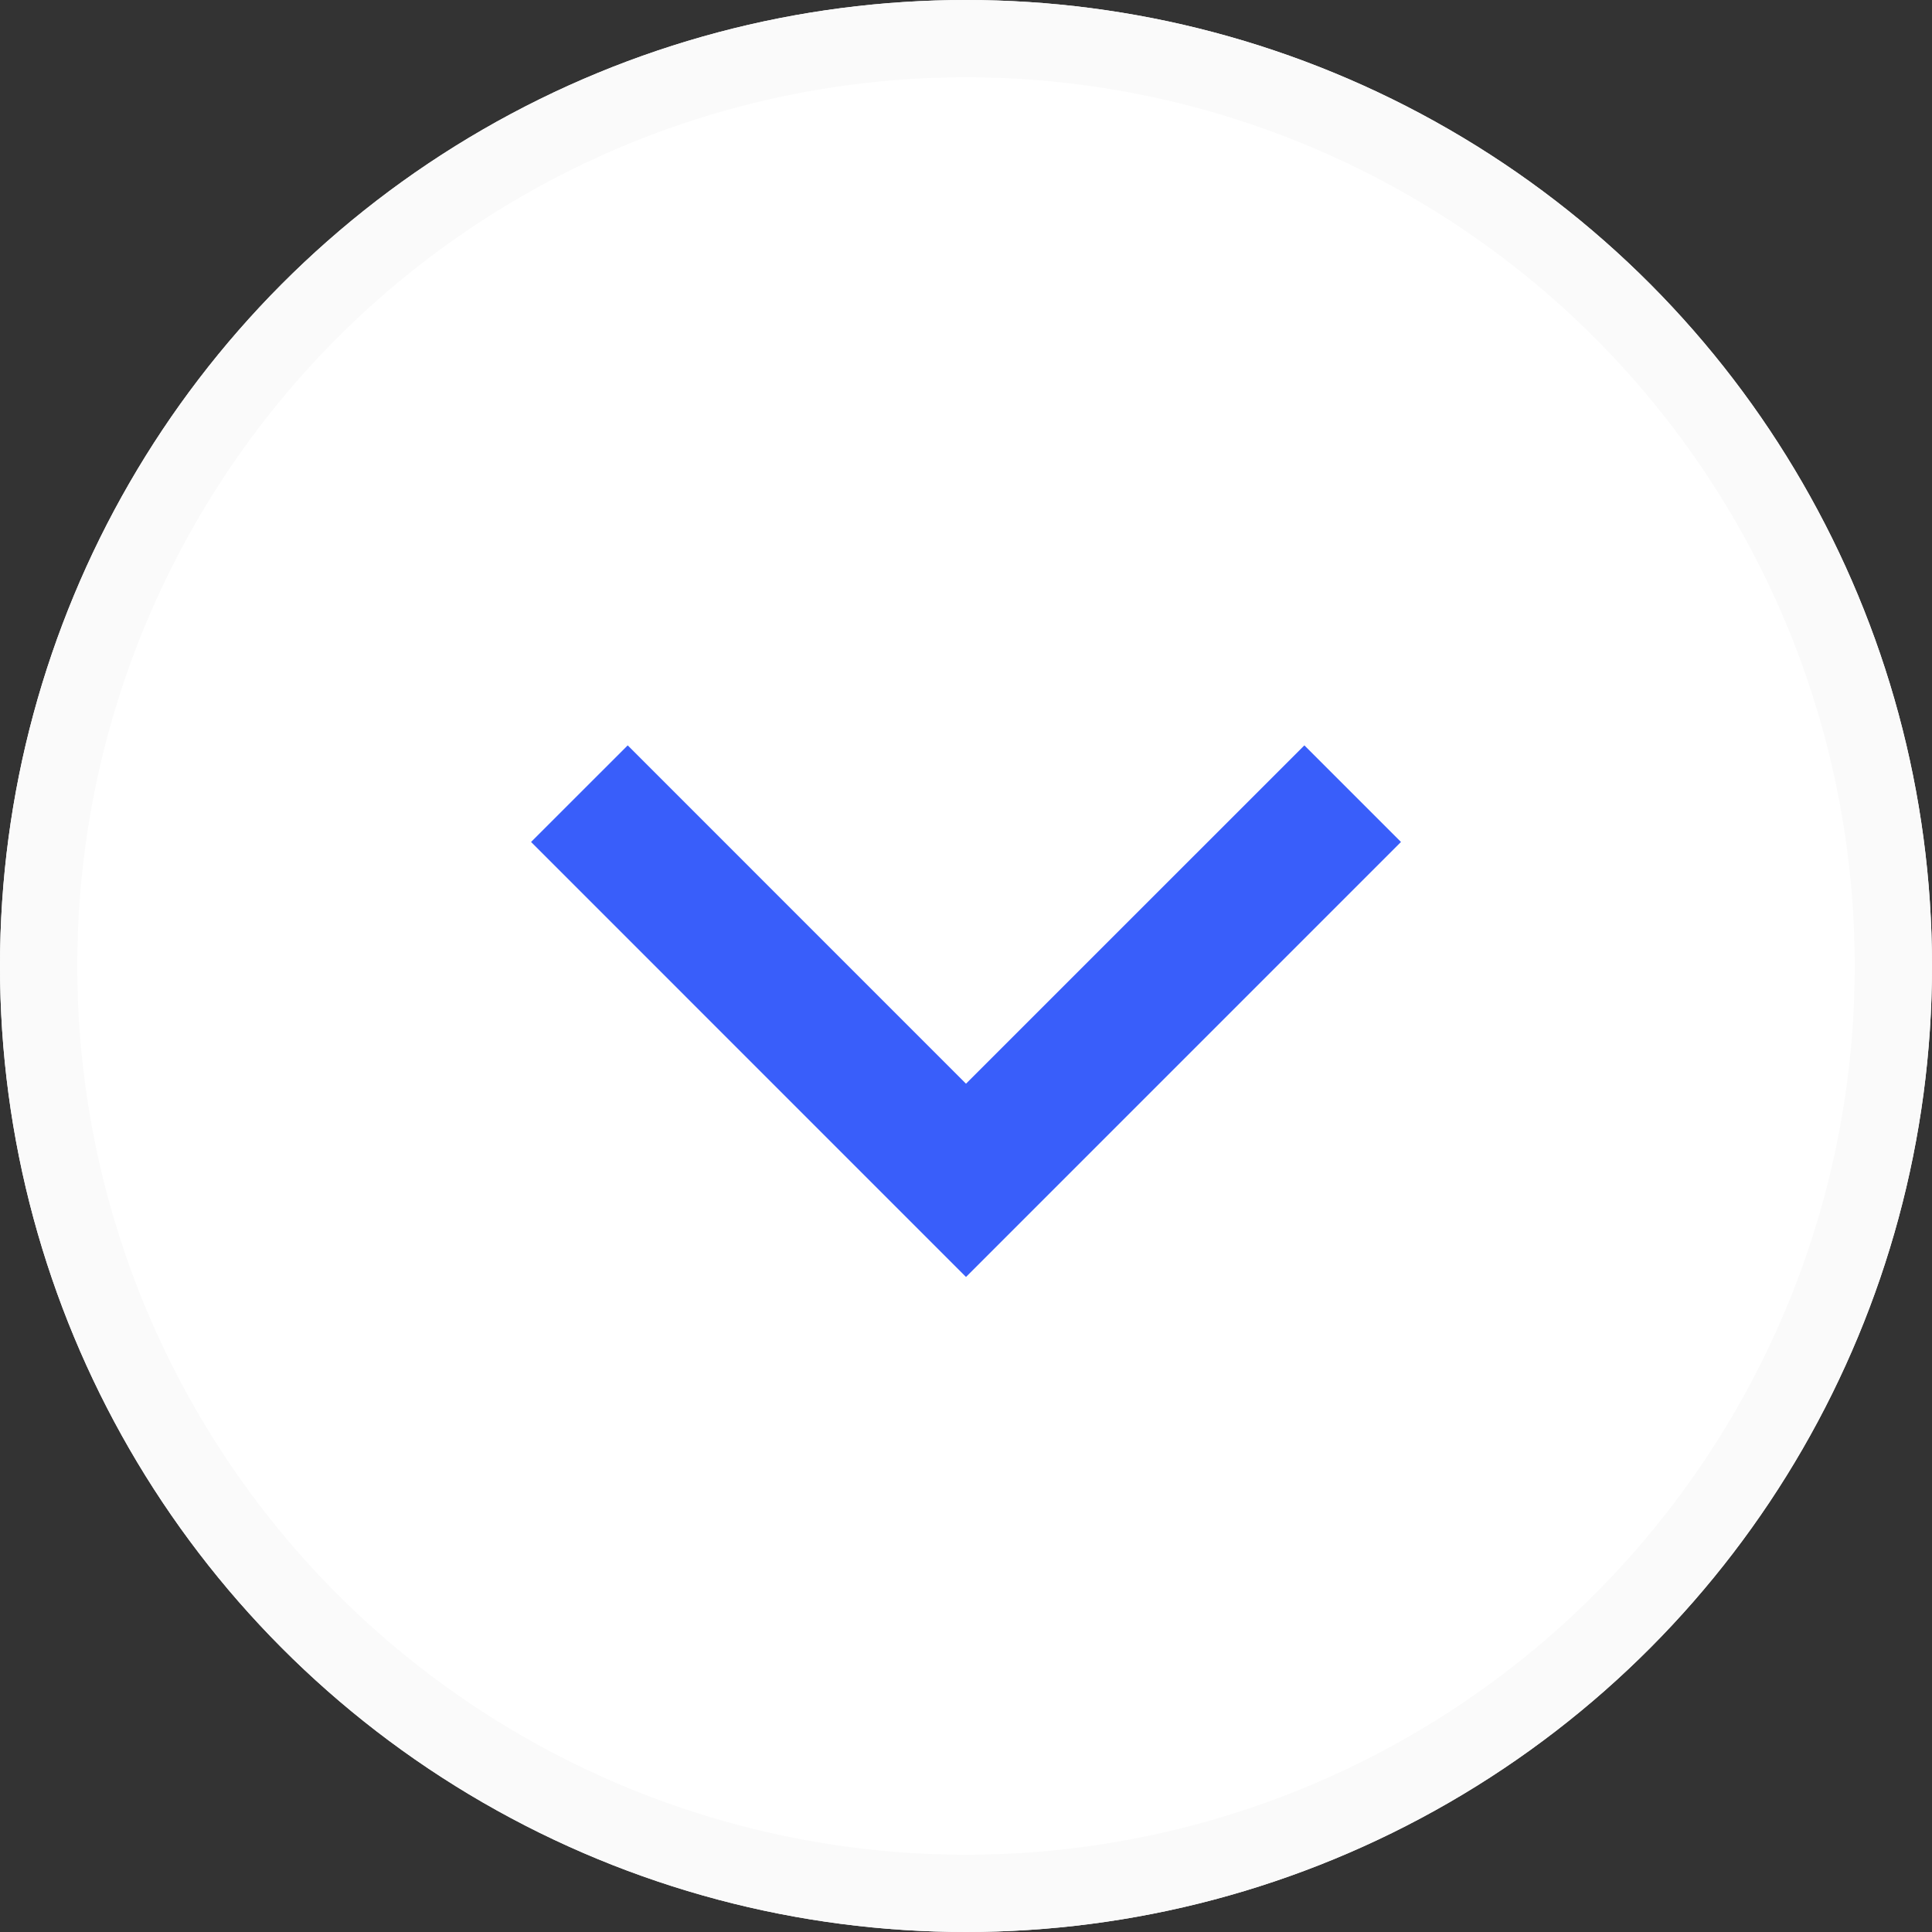 <svg xmlns="http://www.w3.org/2000/svg" width="50" height="50" viewBox="0 0 50 50">
  <rect x="0" y="0" width="50" height="50" fill="#333333" stroke="none"/>
  <g id="Grupo_31440" data-name="Grupo 31440" transform="translate(0 -0.062)">
    <g id="Elipse_683" data-name="Elipse 683" transform="translate(50 50.062) rotate(180)" fill="#fff" stroke="#fafafa" stroke-width="2">
      <circle cx="25" cy="25" r="25" stroke="none"/>
      <circle cx="25" cy="25" r="24" fill="none"/>
    </g>
    <path id="Caminho_174680" data-name="Caminho 174680" d="M8.756,11.257,0,2.5,2.5,0,13.758,11.257,2.5,22.513,0,20.012Z" transform="translate(36.257 19.352) rotate(90)" fill="#395efa"/>
  </g>
</svg>
